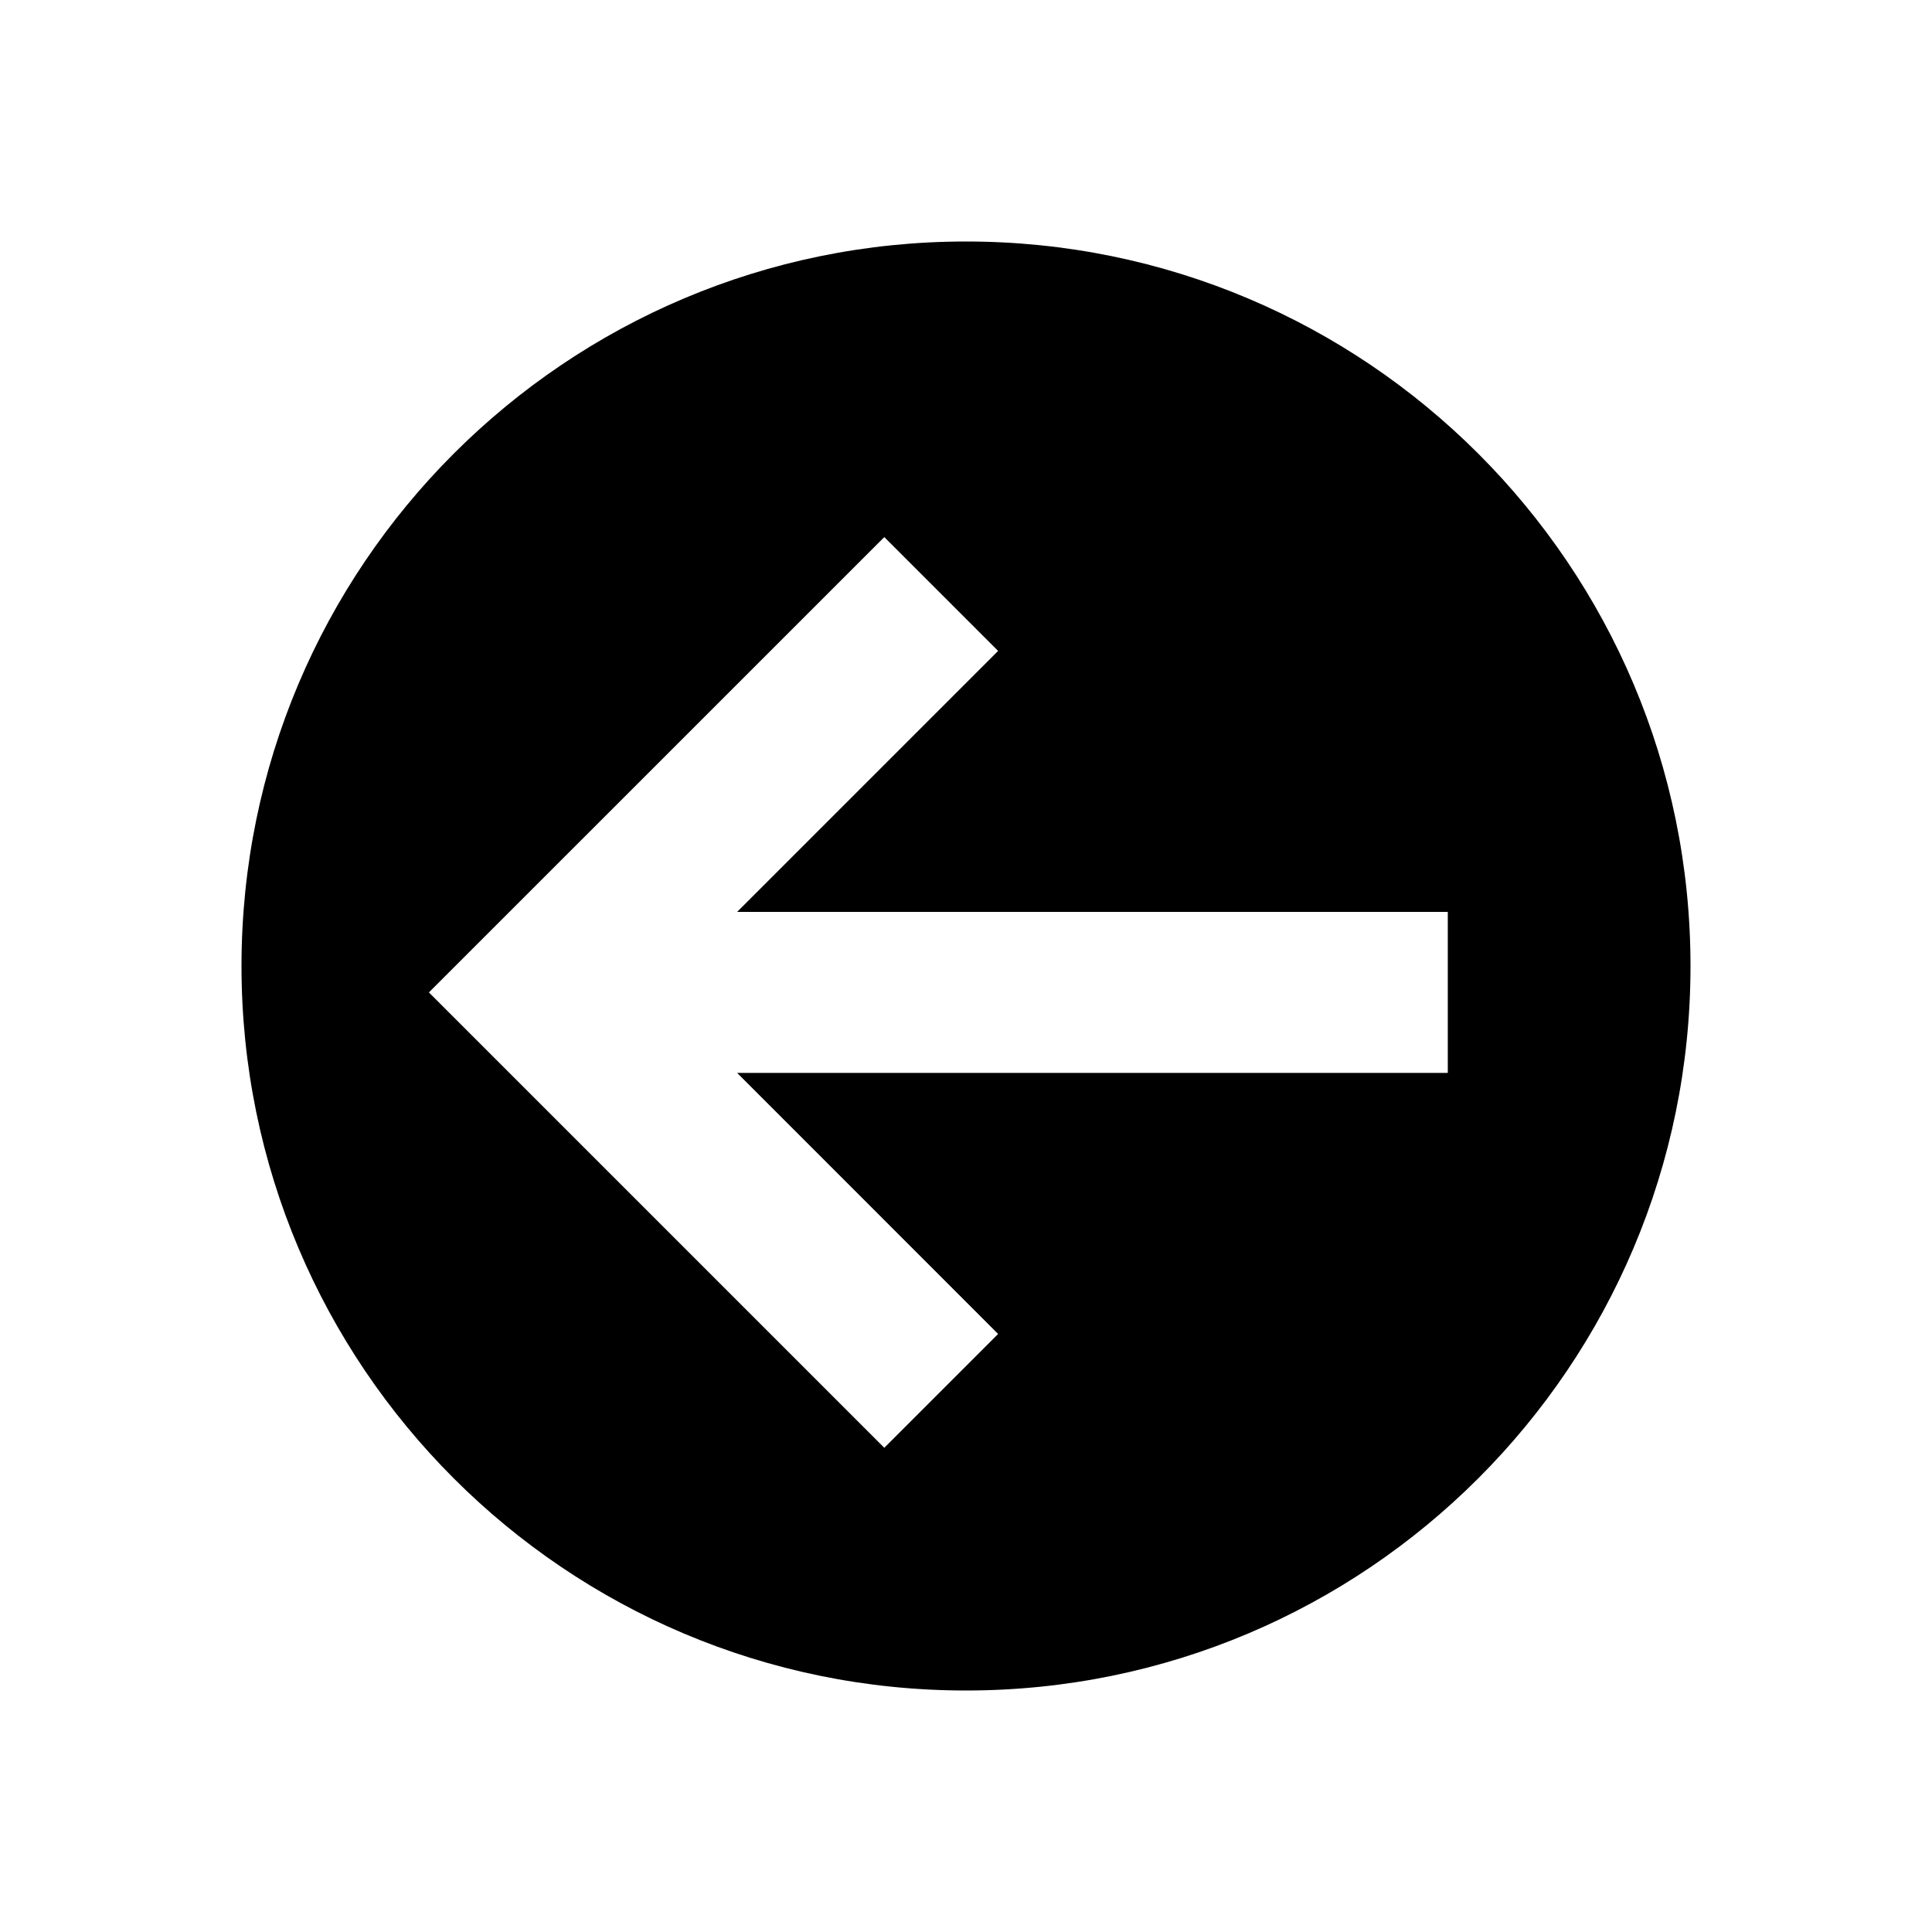 <?xml version="1.0" encoding="utf-8"?>
<svg width="800px" height="800px" viewBox="0 0 24 24" fill="none" xmlns="http://www.w3.org/2000/svg">
<path fill-rule="evenodd" clip-rule="evenodd" d="M12 21C16.971 21 21 16.971 21 12C21 7.029 16.971 3 12 3C7.029 3 3 7.029 3 12C3 16.971 7.029 21 12 21ZM10.985 6.672L5.328 12.328L10.985 17.985L12.399 16.571L9.157 13.328H17.985V11.328H9.157L12.399 8.086L10.985 6.672Z" fill="#000000"/>
</svg>